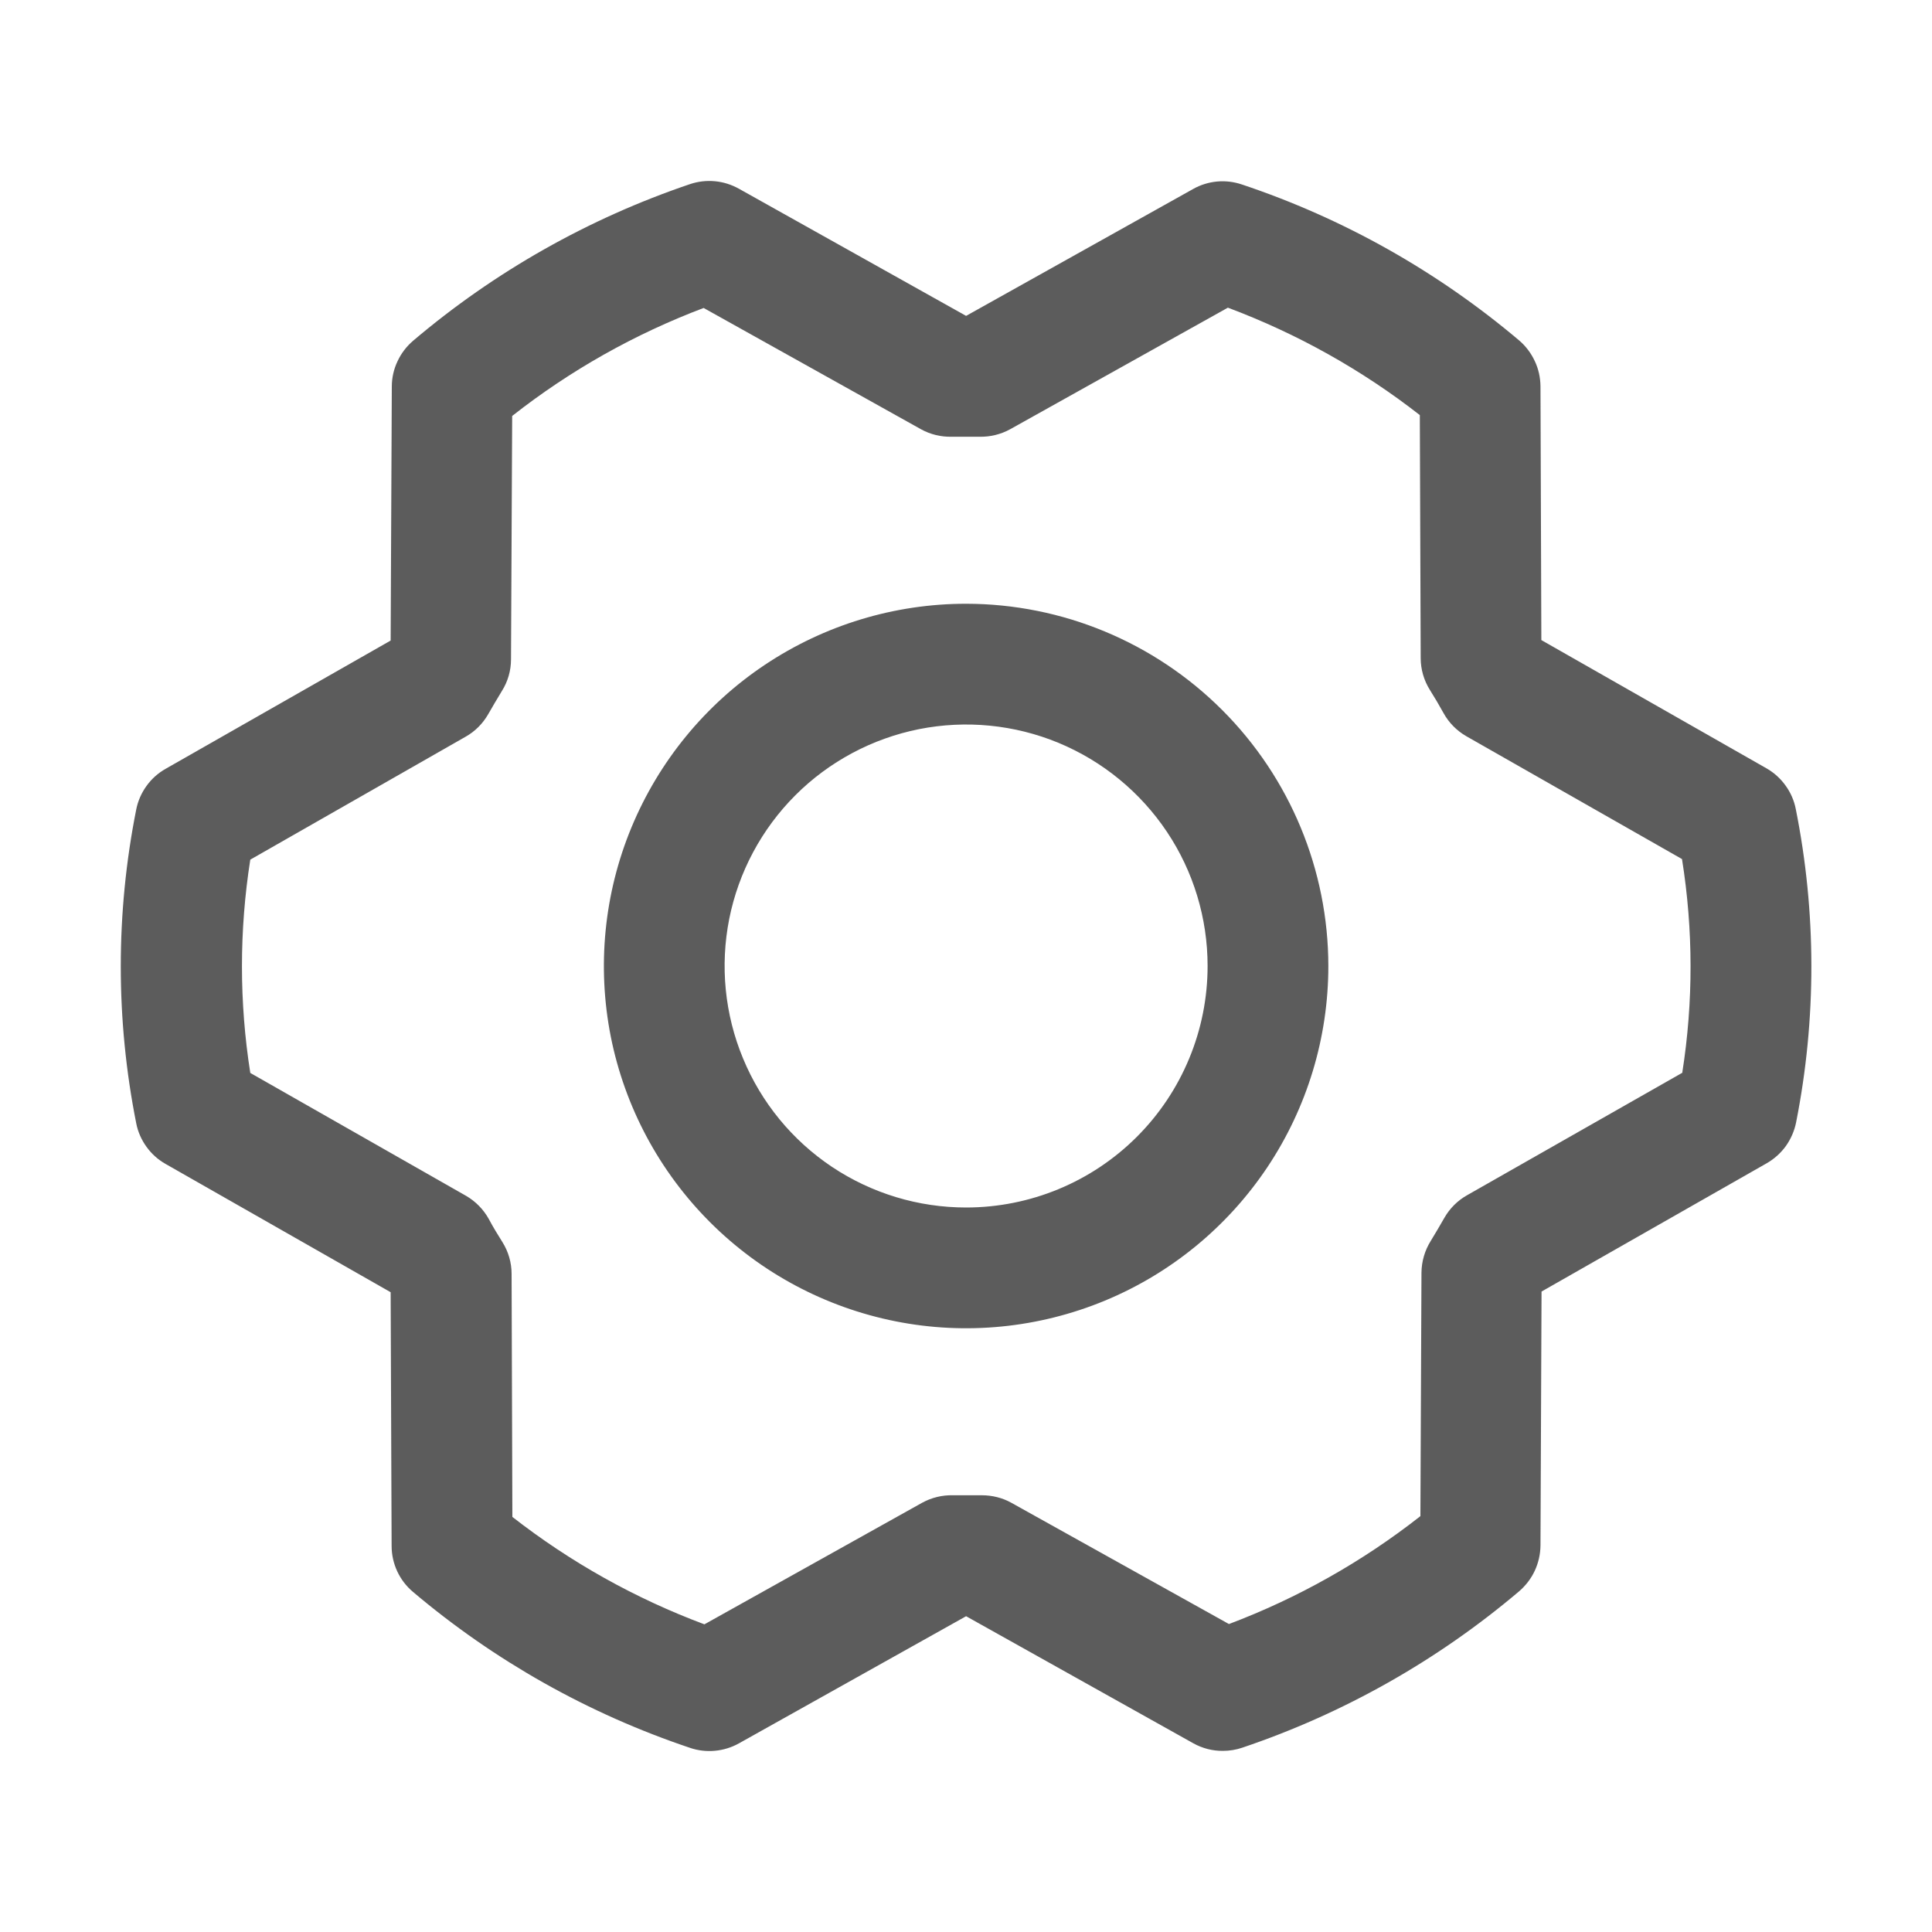 <svg width="20" height="20" viewBox="0 0 20 20" fill="none" xmlns="http://www.w3.org/2000/svg">
<path d="M10.001 6.25C9.26 6.25 8.535 6.47 7.918 6.882C7.301 7.294 6.821 7.88 6.537 8.565C6.253 9.25 6.179 10.004 6.323 10.732C6.468 11.459 6.825 12.127 7.35 12.652C7.874 13.176 8.542 13.533 9.27 13.678C9.997 13.823 10.751 13.748 11.436 13.465C12.122 13.181 12.707 12.7 13.119 12.084C13.531 11.467 13.751 10.742 13.751 10C13.75 9.006 13.355 8.053 12.652 7.35C11.949 6.647 10.996 6.251 10.001 6.25ZM10.001 12.5C9.507 12.5 9.024 12.354 8.612 12.079C8.201 11.804 7.881 11.414 7.692 10.957C7.502 10.5 7.453 9.997 7.549 9.512C7.646 9.027 7.884 8.582 8.234 8.232C8.583 7.883 9.029 7.645 9.514 7.548C9.999 7.452 10.501 7.501 10.958 7.69C11.415 7.88 11.805 8.2 12.08 8.611C12.355 9.022 12.501 9.506 12.501 10C12.501 10.663 12.238 11.299 11.769 11.768C11.3 12.237 10.664 12.5 10.001 12.5ZM18.59 8.376C18.573 8.288 18.537 8.205 18.484 8.132C18.432 8.059 18.364 7.998 18.287 7.954L15.956 6.626L15.947 3.999C15.946 3.909 15.927 3.82 15.888 3.738C15.85 3.656 15.795 3.583 15.726 3.524C14.88 2.809 13.907 2.261 12.857 1.91C12.774 1.882 12.687 1.871 12.6 1.879C12.513 1.887 12.428 1.913 12.352 1.956L10.001 3.27L7.648 1.953C7.572 1.911 7.488 1.884 7.4 1.876C7.313 1.868 7.226 1.878 7.143 1.906C6.094 2.261 5.121 2.811 4.277 3.527C4.208 3.586 4.153 3.658 4.115 3.74C4.076 3.822 4.056 3.911 4.056 4.002L4.044 6.631L1.714 7.959C1.636 8.003 1.568 8.064 1.516 8.137C1.464 8.209 1.427 8.293 1.41 8.381C1.197 9.452 1.197 10.556 1.41 11.627C1.427 11.716 1.464 11.799 1.516 11.871C1.568 11.944 1.636 12.005 1.714 12.049L4.044 13.377L4.054 16.004C4.054 16.095 4.074 16.184 4.112 16.266C4.15 16.348 4.206 16.421 4.275 16.479C5.12 17.194 6.094 17.742 7.144 18.094C7.226 18.122 7.314 18.132 7.401 18.124C7.488 18.116 7.572 18.09 7.648 18.048L10.001 16.731L12.354 18.047C12.448 18.099 12.553 18.126 12.659 18.125C12.727 18.125 12.795 18.114 12.86 18.092C13.909 17.738 14.881 17.189 15.726 16.473C15.794 16.414 15.85 16.342 15.888 16.26C15.926 16.178 15.946 16.089 15.947 15.999L15.958 13.37L18.289 12.042C18.367 11.997 18.434 11.937 18.487 11.864C18.539 11.791 18.575 11.708 18.593 11.62C18.805 10.549 18.804 9.447 18.59 8.376ZM17.419 11.103L15.187 12.373C15.089 12.428 15.008 12.509 14.952 12.607C14.907 12.685 14.859 12.768 14.811 12.846C14.749 12.945 14.716 13.059 14.715 13.175L14.704 15.695C14.104 16.166 13.435 16.543 12.722 16.812L10.47 15.557C10.377 15.505 10.271 15.479 10.165 15.479H10.15C10.055 15.479 9.96 15.479 9.865 15.479C9.754 15.476 9.643 15.503 9.545 15.557L7.292 16.815C6.577 16.548 5.907 16.173 5.304 15.703L5.296 13.188C5.296 13.071 5.263 12.957 5.201 12.858C5.152 12.78 5.104 12.702 5.06 12.619C5.005 12.52 4.924 12.437 4.826 12.38L2.591 11.107C2.476 10.376 2.476 9.631 2.591 8.899L4.819 7.627C4.917 7.572 4.998 7.491 5.054 7.393C5.099 7.315 5.147 7.232 5.195 7.154C5.257 7.056 5.29 6.942 5.29 6.825L5.302 4.306C5.902 3.834 6.57 3.458 7.284 3.188L9.533 4.443C9.63 4.497 9.741 4.524 9.853 4.521C9.947 4.521 10.043 4.521 10.137 4.521C10.249 4.524 10.36 4.497 10.458 4.443L12.711 3.185C13.426 3.453 14.096 3.827 14.698 4.297L14.707 6.813C14.707 6.929 14.74 7.043 14.802 7.142C14.851 7.22 14.898 7.299 14.943 7.381C14.998 7.481 15.079 7.563 15.177 7.62L17.412 8.893C17.529 9.625 17.53 10.371 17.415 11.103H17.419Z" fill="#171717" fill-opacity="0.7"/>
</svg>
